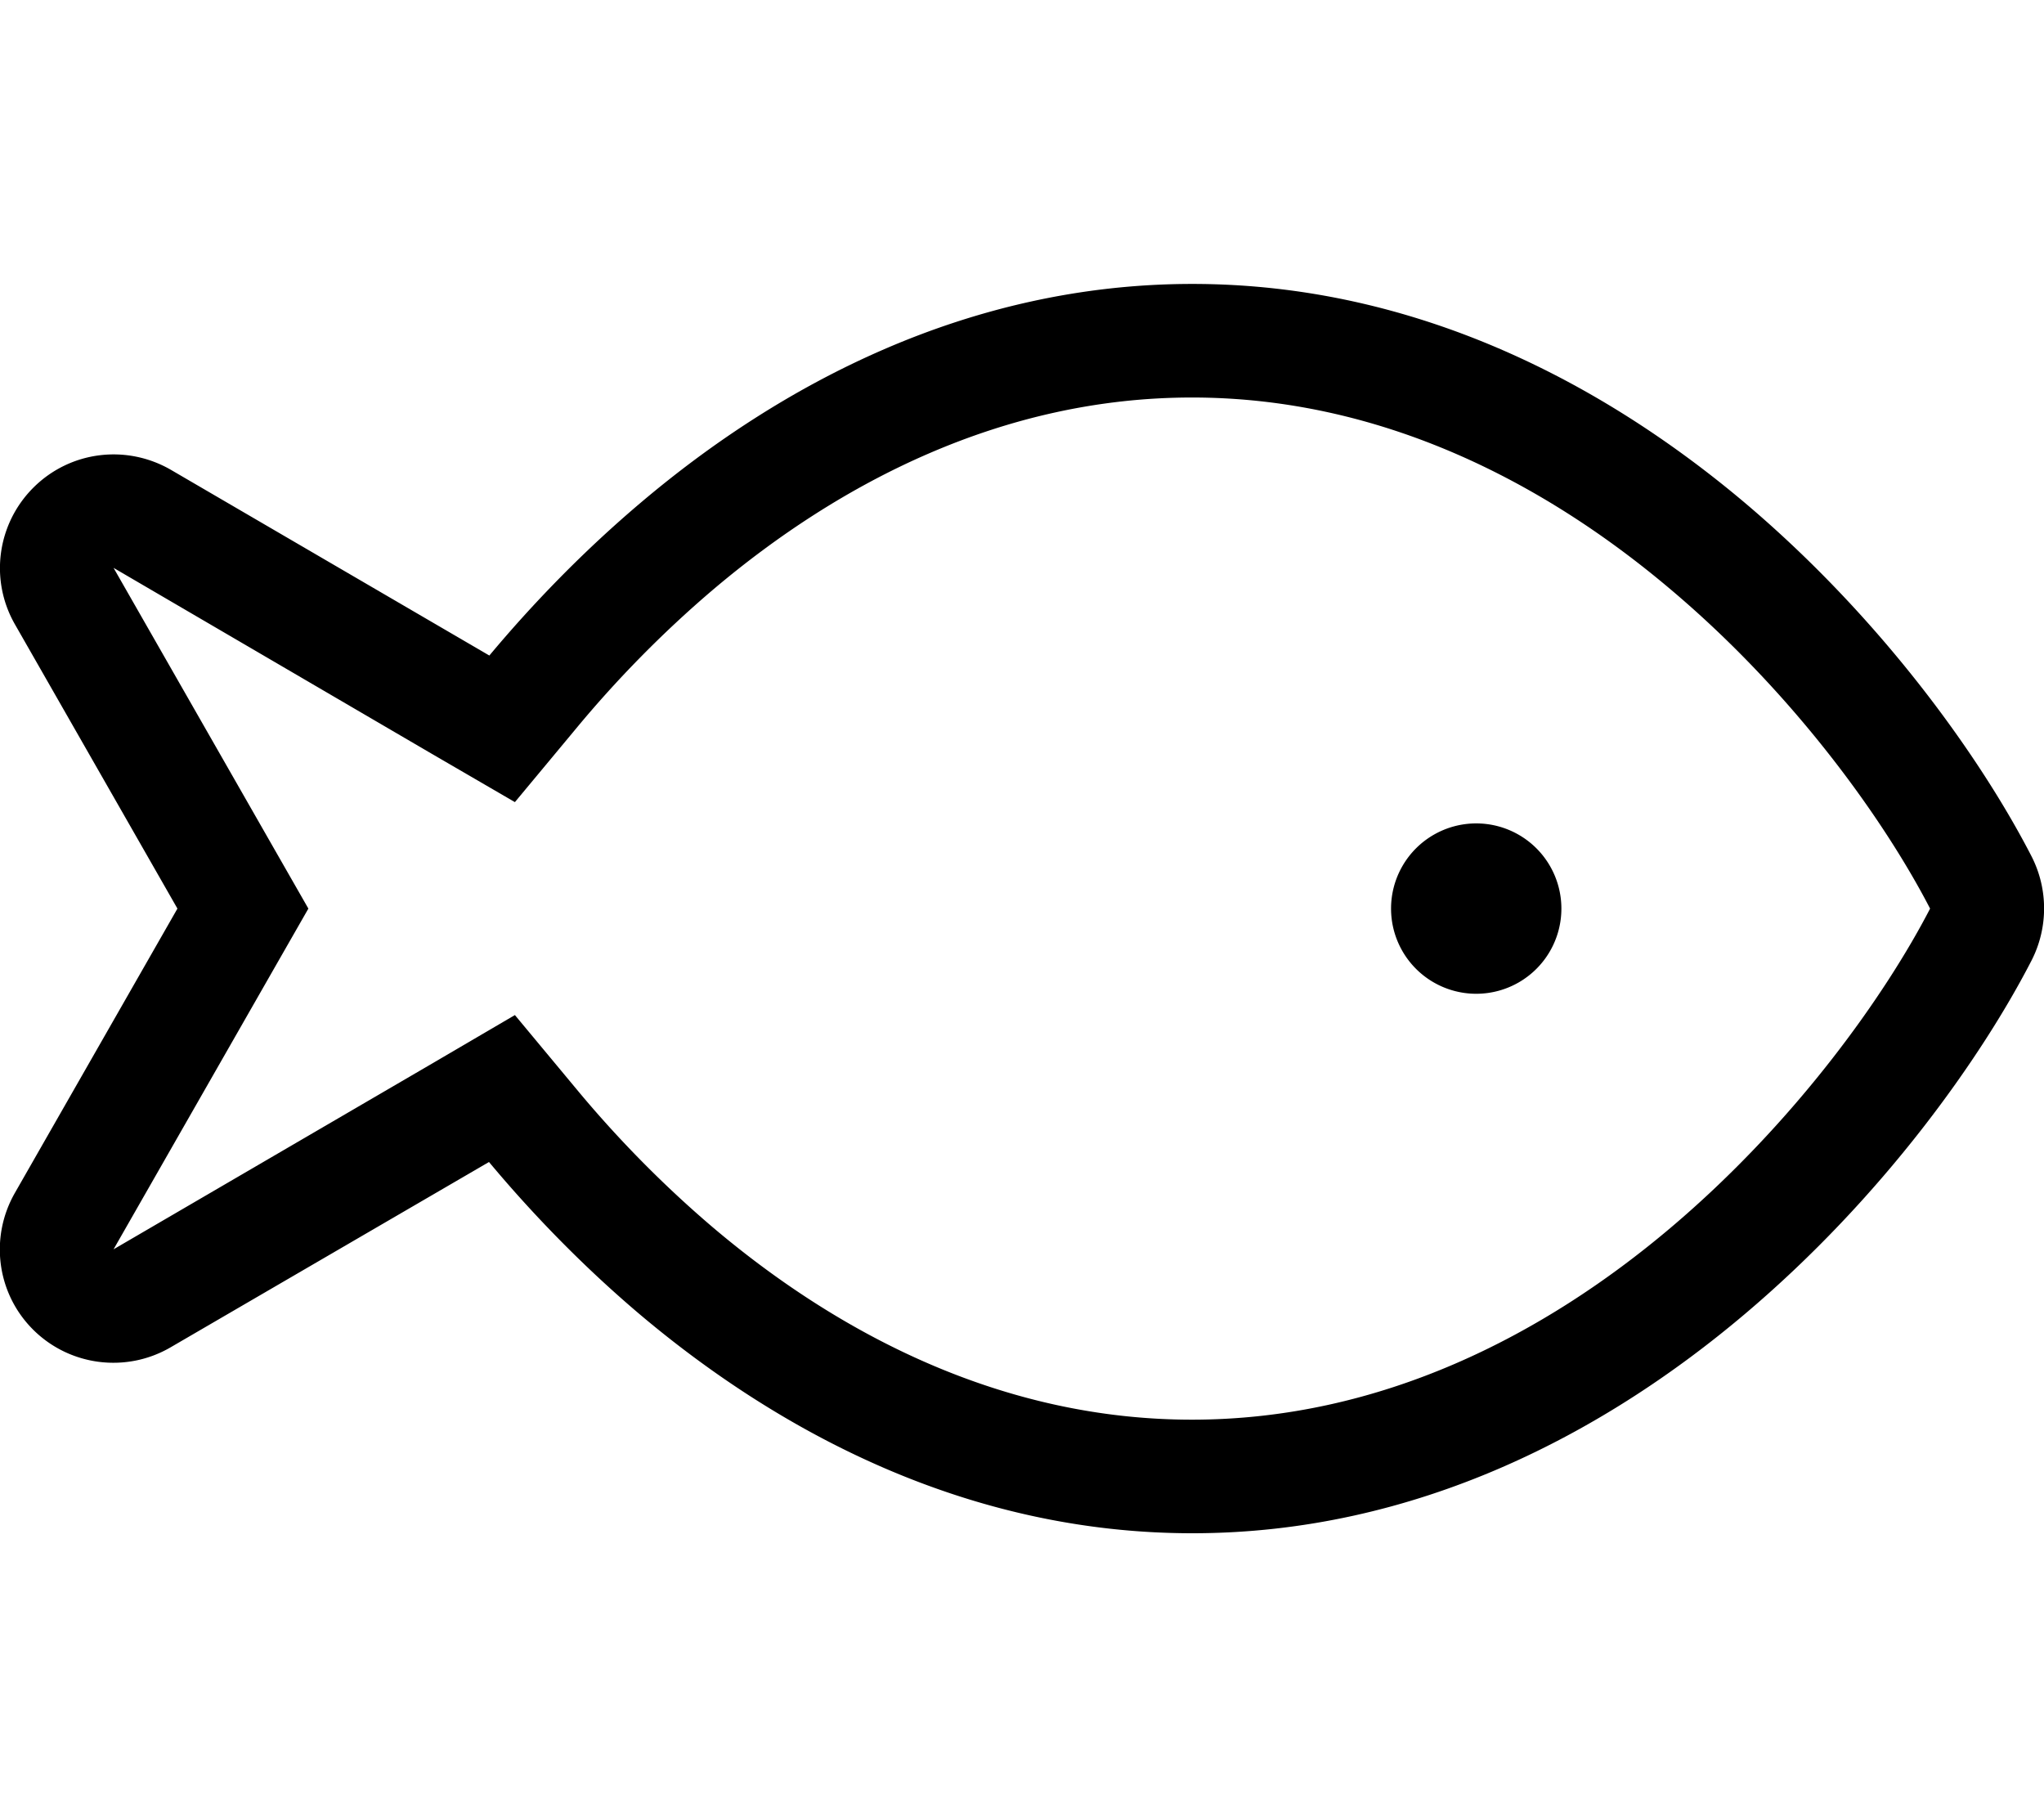 <svg xmlns="http://www.w3.org/2000/svg" viewBox="0 0 576 512"><!--! Font Awesome Pro 6.5.2 by @fontawesome - https://fontawesome.com License - https://fontawesome.com/license (Commercial License) Copyright 2024 Fonticons, Inc. --><path d="M162.4 306.8c11.1 13.4 24.1 26.8 38.7 39.2c35.5 30 81.4 54 134.8 54s99.3-24 134.8-54c35.5-30 60.8-66 73.2-90c-12.4-24-37.6-60-73.2-90c-35.5-30-81.4-54-134.8-54s-99.3 24-134.8 54c-14.6 12.4-27.6 25.8-38.7 39.2L145.1 226l-23.4-13.6L32 160l45.8 80.1L86.9 256l-9.1 15.9L32 352l89.7-52.3L145.1 286l17.3 20.8zM4.2 336.1L50 256 4.2 175.9c-7.2-12.6-5-28.4 5.3-38.6s26.1-12.2 38.7-4.9l89.7 52.3c12.2-14.6 26.5-29.4 42.7-43.1C219.7 108.5 272.6 80 336 80s116.3 28.5 155.5 61.5c39.1 33 66.9 72.4 81 99.8c4.7 9.2 4.7 20.1 0 29.3c-14.1 27.4-41.9 66.8-81 99.8C452.3 403.5 399.4 432 336 432s-116.3-28.5-155.5-61.5c-16.2-13.7-30.5-28.5-42.7-43.1L48.1 379.6c-12.5 7.3-28.4 5.3-38.7-4.9S-3 348.7 4.2 336.1zM416 232a24 24 0 1 1 0 48 24 24 0 1 1 0-48z"/></svg>